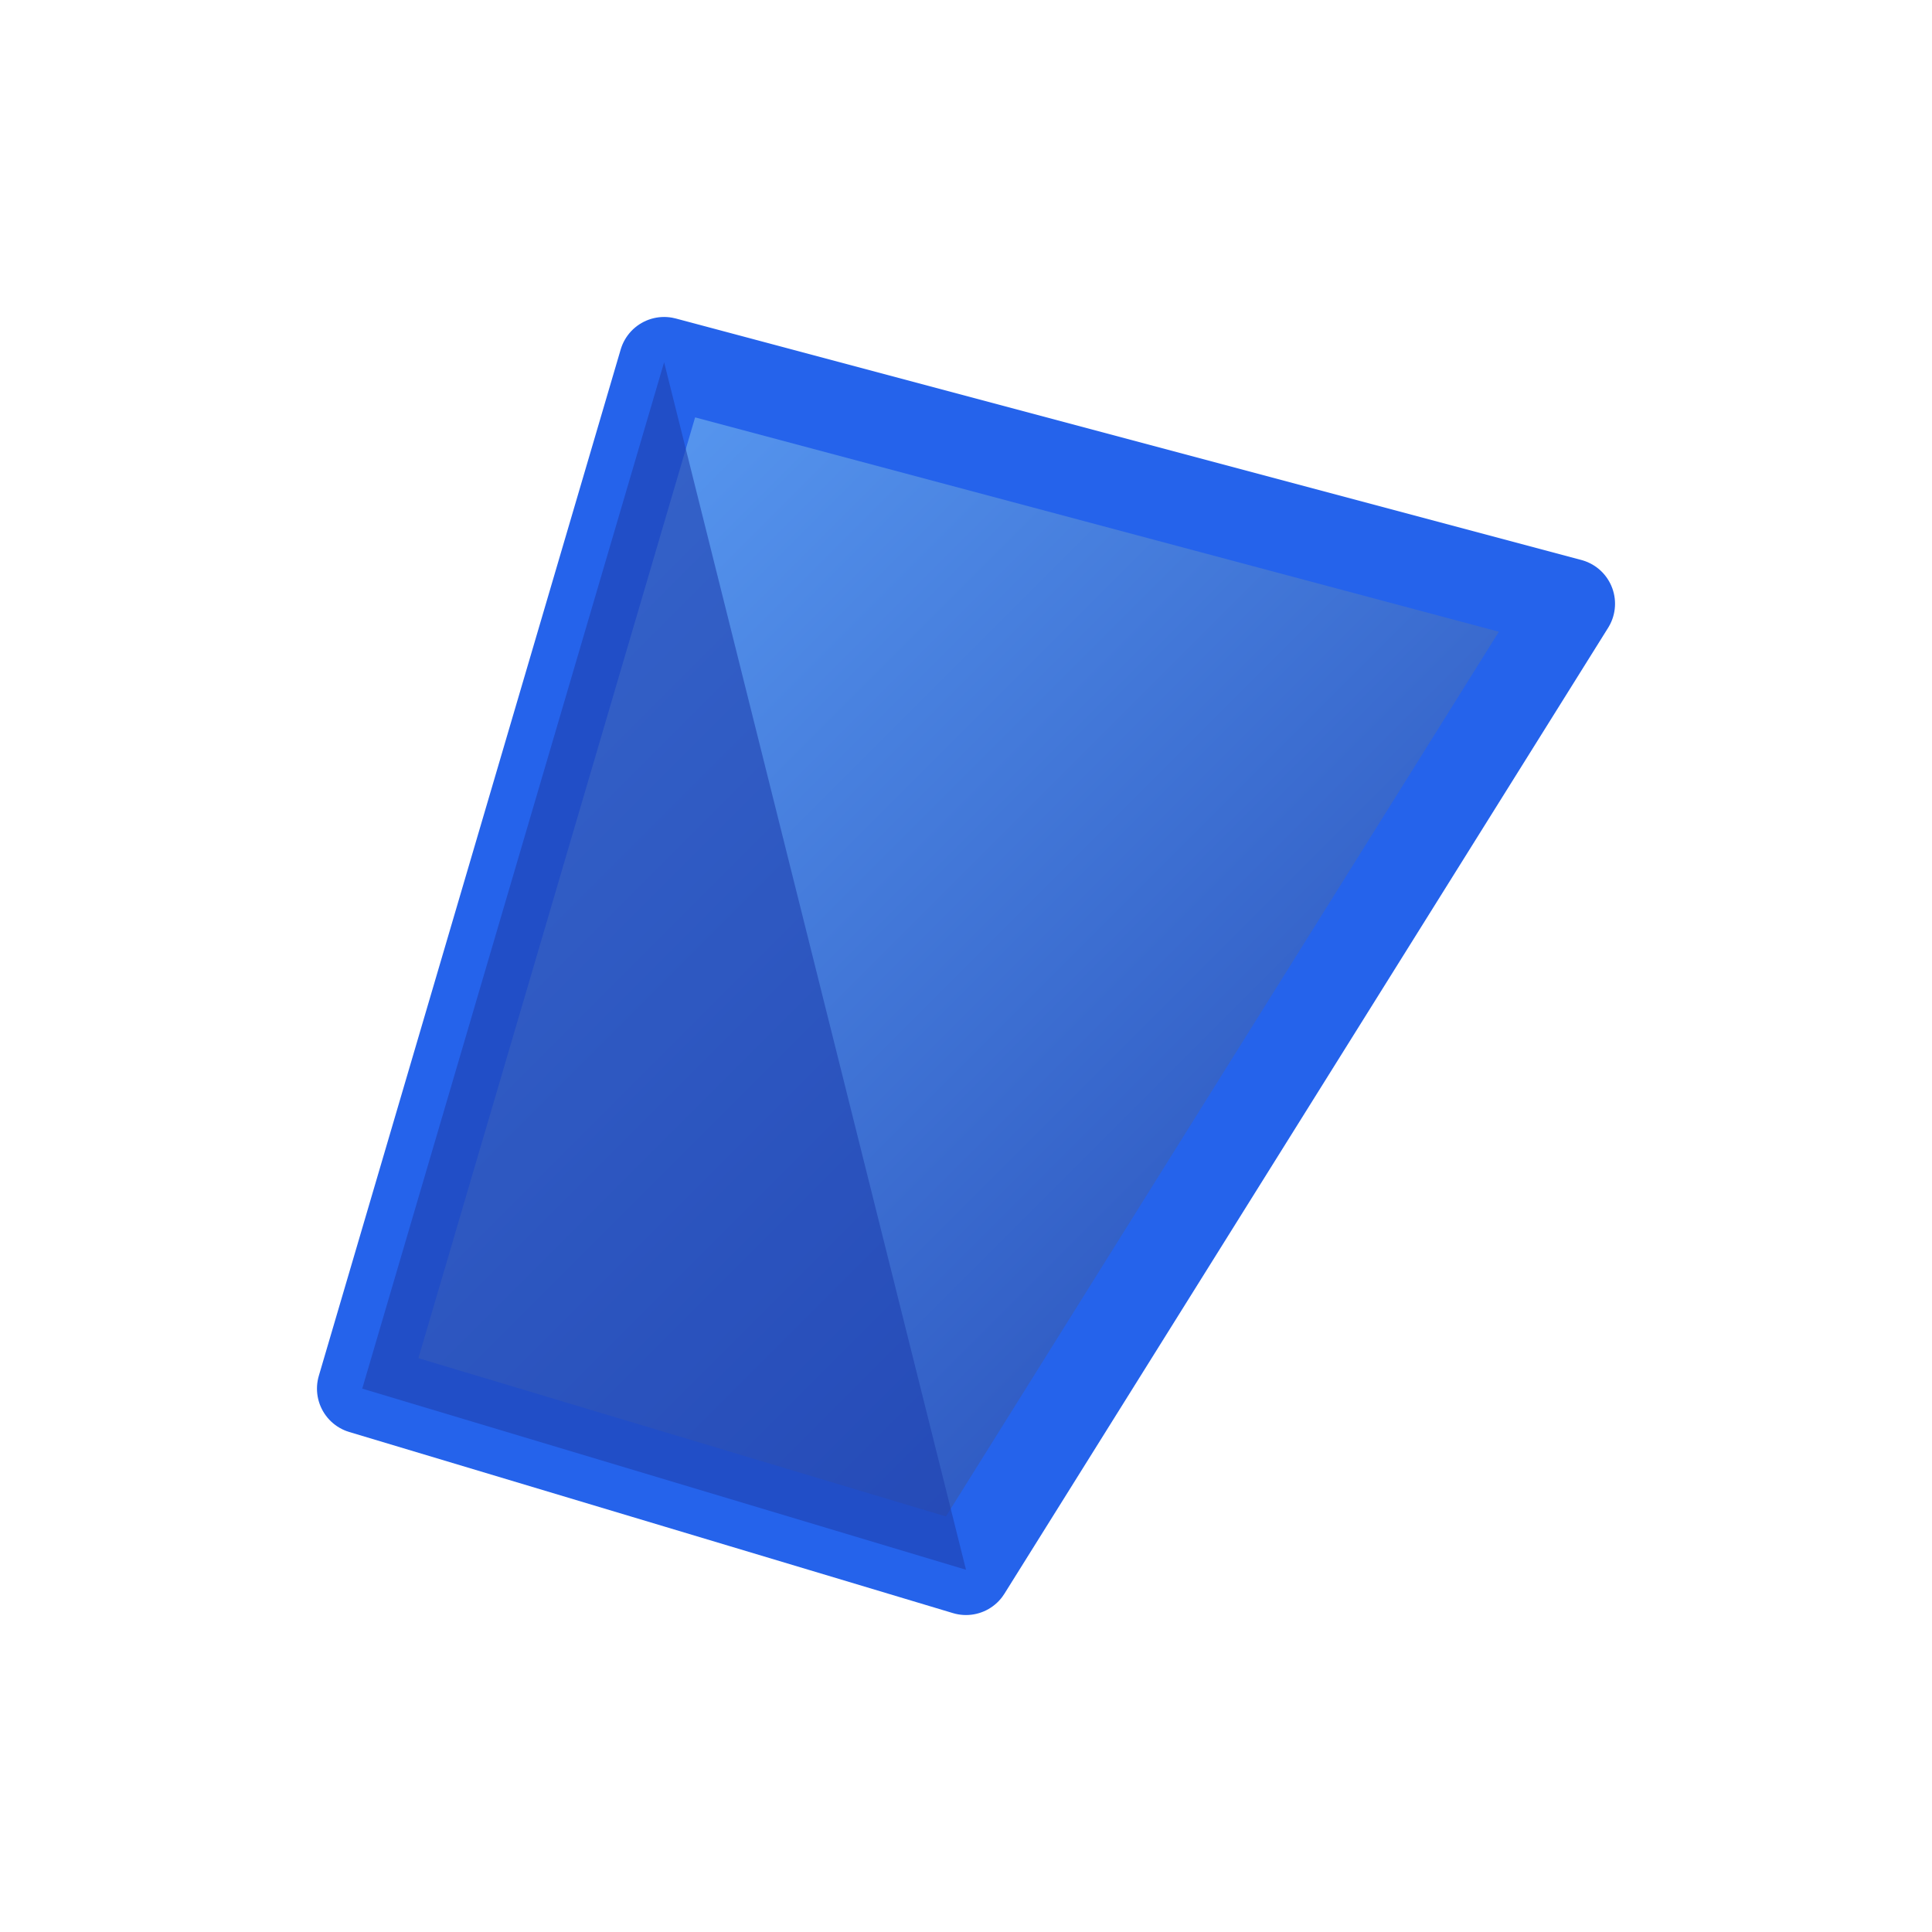 <svg width="32" height="32" viewBox="0 0 32 32" fill="none" xmlns="http://www.w3.org/2000/svg">
  <!-- Simplified Prizm for Favicon - Original Design -->
  <defs>
    <linearGradient id="faviconGradient" x1="0%" y1="0%" x2="100%" y2="100%">
      <stop offset="0%" style="stop-color:#60A5FA;stop-opacity:1" />
      <stop offset="100%" style="stop-color:#1E40AF;stop-opacity:1" />
    </linearGradient>
  </defs>

  <!-- Simplified geometric prizm shape -->
  <path d="M 11 6 L 26 10 L 16 26 L 6 23 Z" fill="url(#faviconGradient)" stroke="#2563EB" stroke-width="1.5" stroke-linejoin="round"/>

  <!-- Inner detail for depth -->
  <path d="M 11 6 L 16 26 L 6 23 Z" fill="#1E40AF" opacity="0.6"/>
</svg>
